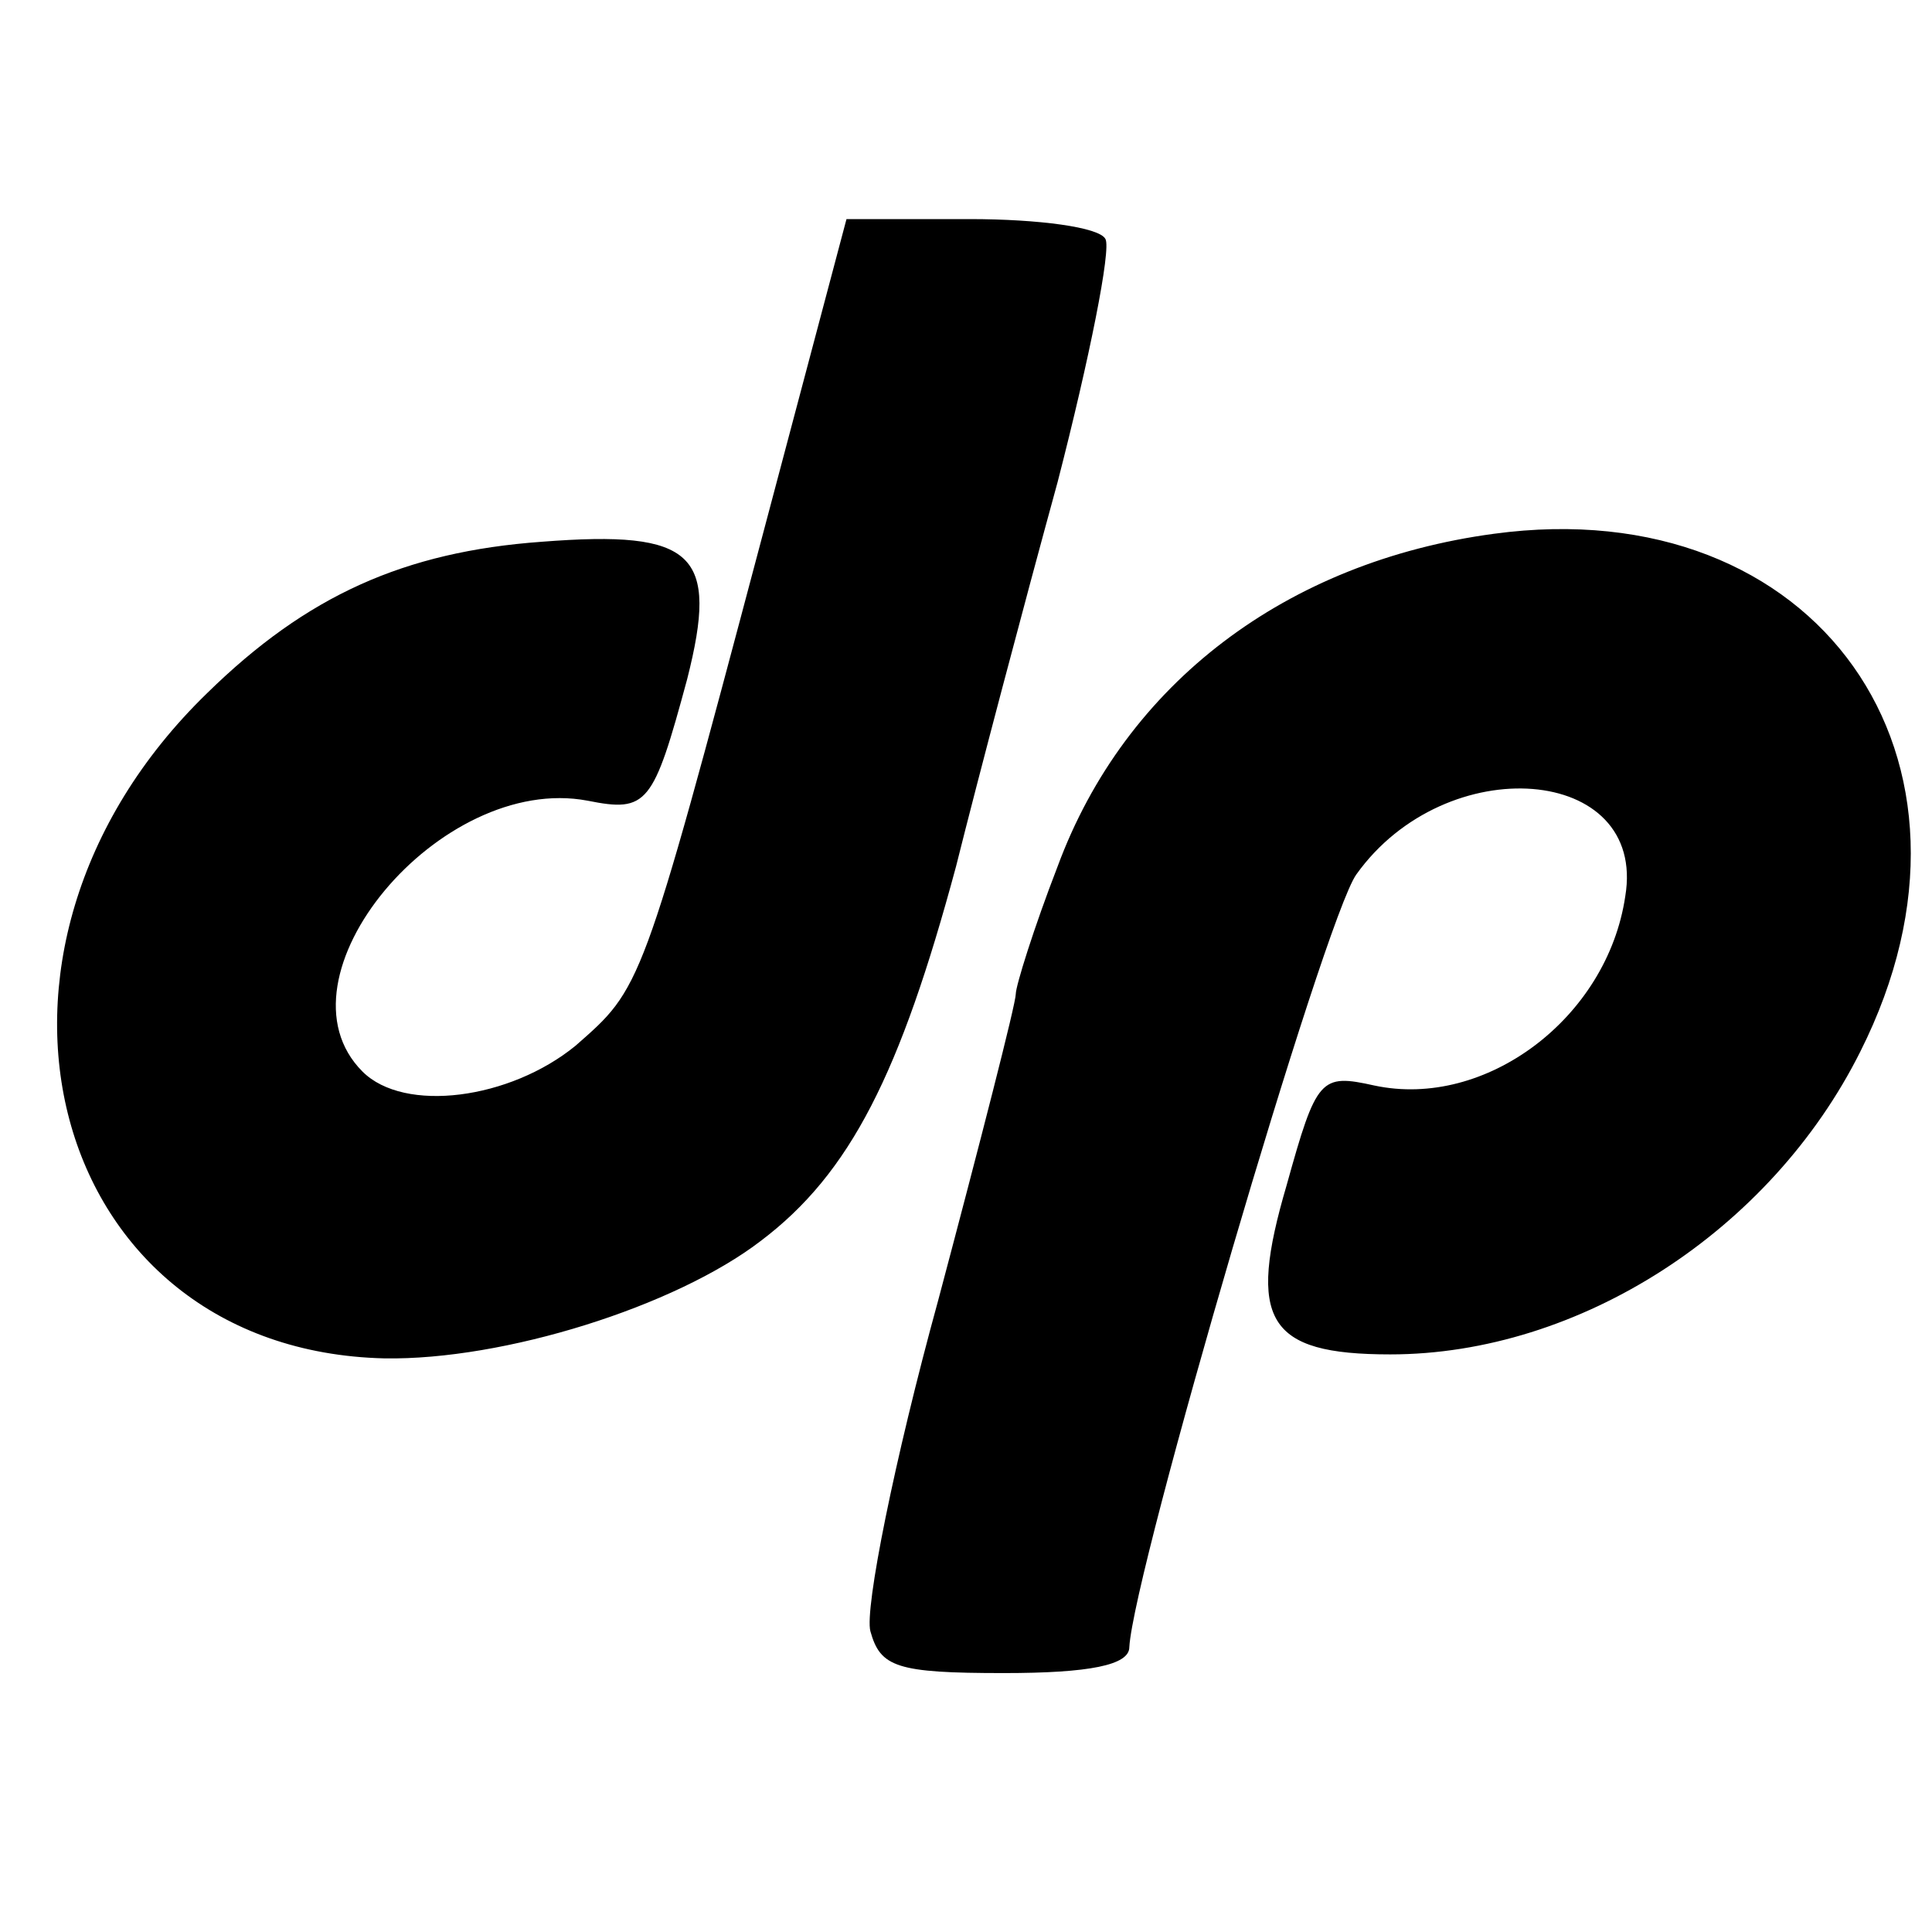 <svg version="1" xmlns="http://www.w3.org/2000/svg" width="129.333" height="129.333" viewBox="0 0 97 97"><path d="M38.2 27.2c-6 22.6-6 22.4-9.3 25.3-3.3 2.7-8.6 3.4-10.7 1.3-4.7-4.7 3.9-15 11.3-13.6 3 .6 3.3.2 5-6.1 1.6-6.3.4-7.5-7.3-6.9-6.9.5-11.8 2.7-16.8 7.6-13.4 13-8 33 8.9 33.4 6 .1 14.6-2.6 18.9-5.9 4.5-3.4 7-8.4 9.8-18.8 1.1-4.4 3.4-13.1 5.1-19.3 1.6-6.2 2.7-11.7 2.4-12.2-.3-.6-3.4-1-6.8-1h-6.2l-4.3 16.2zM75 26.8c-10.4 1.4-18.5 7.5-21.9 16.7-1.2 3.1-2.1 6-2.1 6.4 0 .5-1.8 7.5-3.9 15.4-2.2 8-3.7 15.5-3.4 16.6.5 1.8 1.3 2.1 6.7 2.1 4.3 0 6.3-.4 6.3-1.3.2-3.8 9.8-36.6 11.4-38.8 4.5-6.3 14.6-5.5 13.5 1.1-.9 6.1-7 10.7-12.6 9.5-2.7-.6-2.9-.4-4.4 5-2 6.8-1 8.5 5.2 8.5 9.5 0 19.1-6.2 23.6-15.2 7.4-14.7-2.2-28.2-18.4-26z"/></svg>